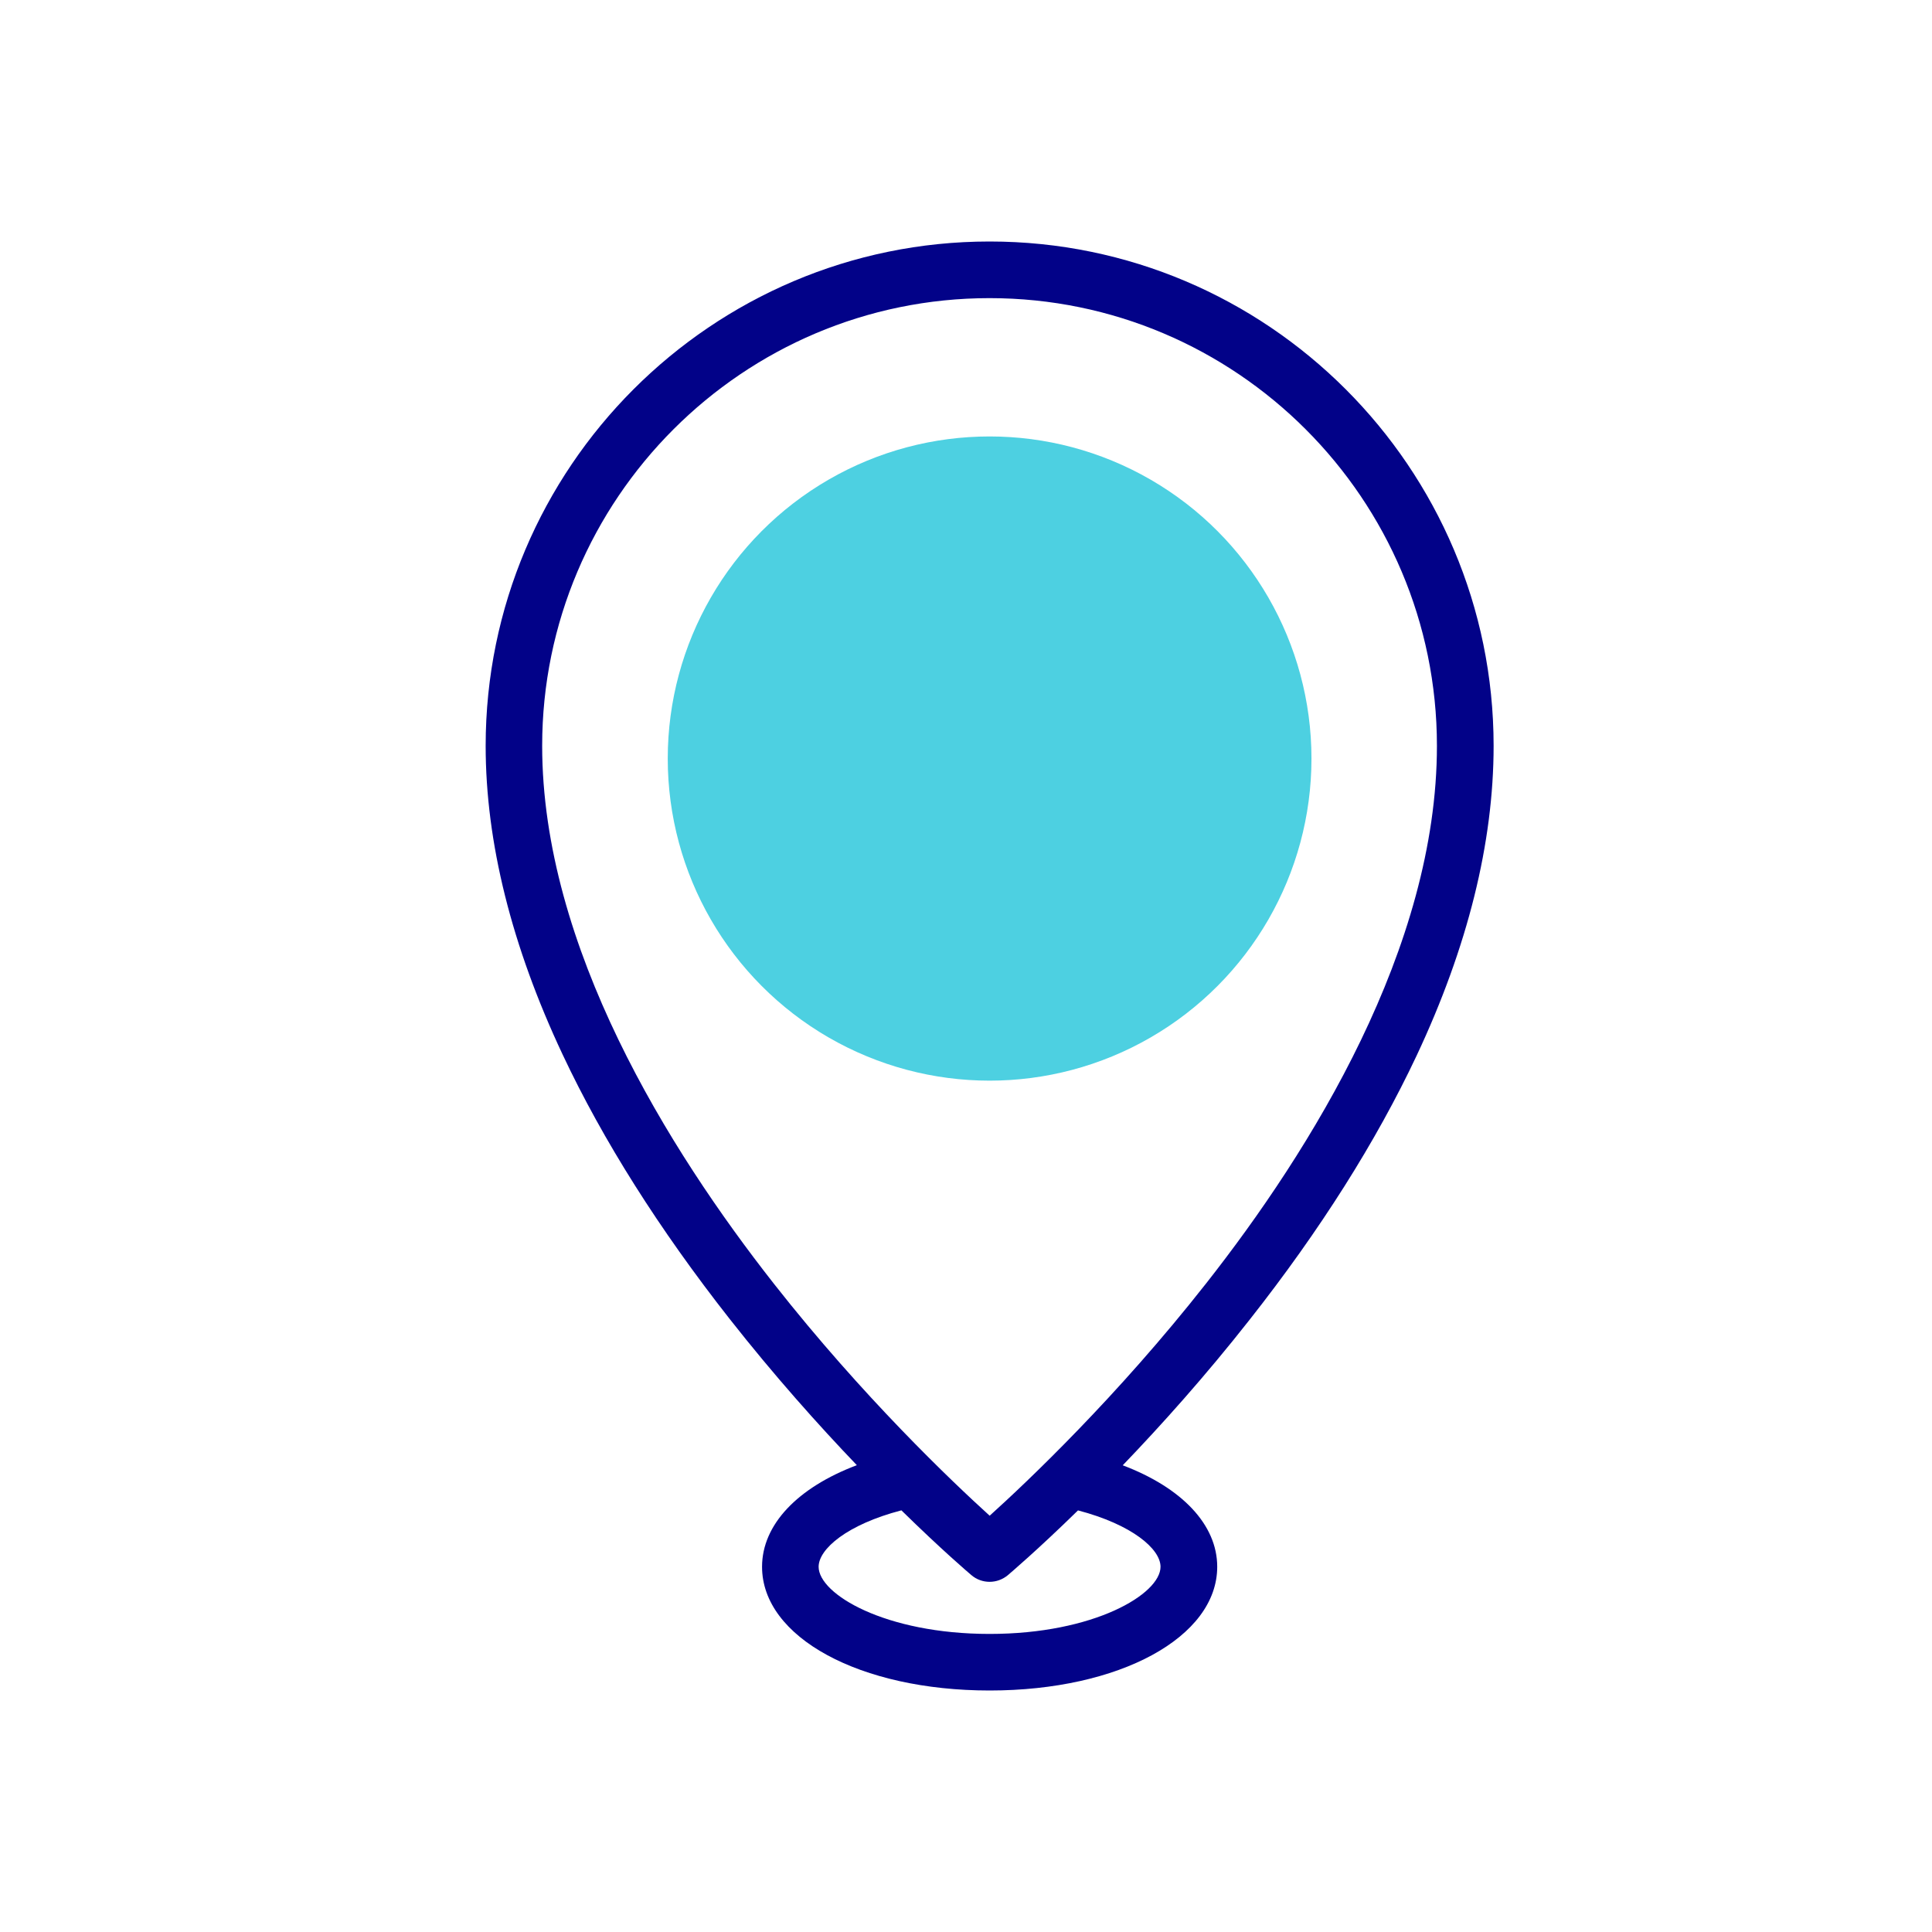<svg xmlns="http://www.w3.org/2000/svg" width="32" height="32" viewBox="0 0 32 32">
    <g fill="none" fill-rule="evenodd">
        <g fill-rule="nonzero">
            <g transform="translate(8 4)">
                <ellipse cx="8.391" cy="8.564" fill="#4DD0E1" rx="5.331" ry="5.335"/>
                <g fill="#020288">
                    <path d="M8.39 0C3.789 0 .044 3.747.044 8.353c0 1.597.43 3.319 1.276 5.116.668 1.42 1.598 2.891 2.764 4.375.739.94 1.473 1.761 2.108 2.424-.983.371-1.57.985-1.57 1.683 0 1.168 1.62 2.049 3.77 2.049 2.149 0 3.769-.881 3.769-2.05 0-.695-.584-1.309-1.565-1.68.634-.66 1.367-1.476 2.103-2.413 1.166-1.48 2.096-2.952 2.765-4.373.846-1.8 1.275-3.525 1.275-5.131C16.738 3.747 12.994 0 8.391 0zm2.832 21.95c0 .454-1.103 1.113-2.831 1.113-1.73 0-2.832-.659-2.832-1.112 0-.294.47-.7 1.371-.935.67.657 1.12 1.04 1.158 1.072.087.075.195.112.303.112.107 0 .214-.037.302-.11.038-.033.49-.416 1.162-1.073.898.235 1.367.64 1.367.934zm.75-4.686c-1.47 1.87-2.958 3.28-3.58 3.841-.62-.562-2.102-1.969-3.572-3.84C3.068 15.035.98 11.68.98 8.353.98 4.264 4.306.938 8.39.938c4.087 0 7.41 3.326 7.41 7.415 0 3.34-2.08 6.689-3.827 8.91z"/>
                </g>
            </g>
        </g>
    </g>
</svg>
